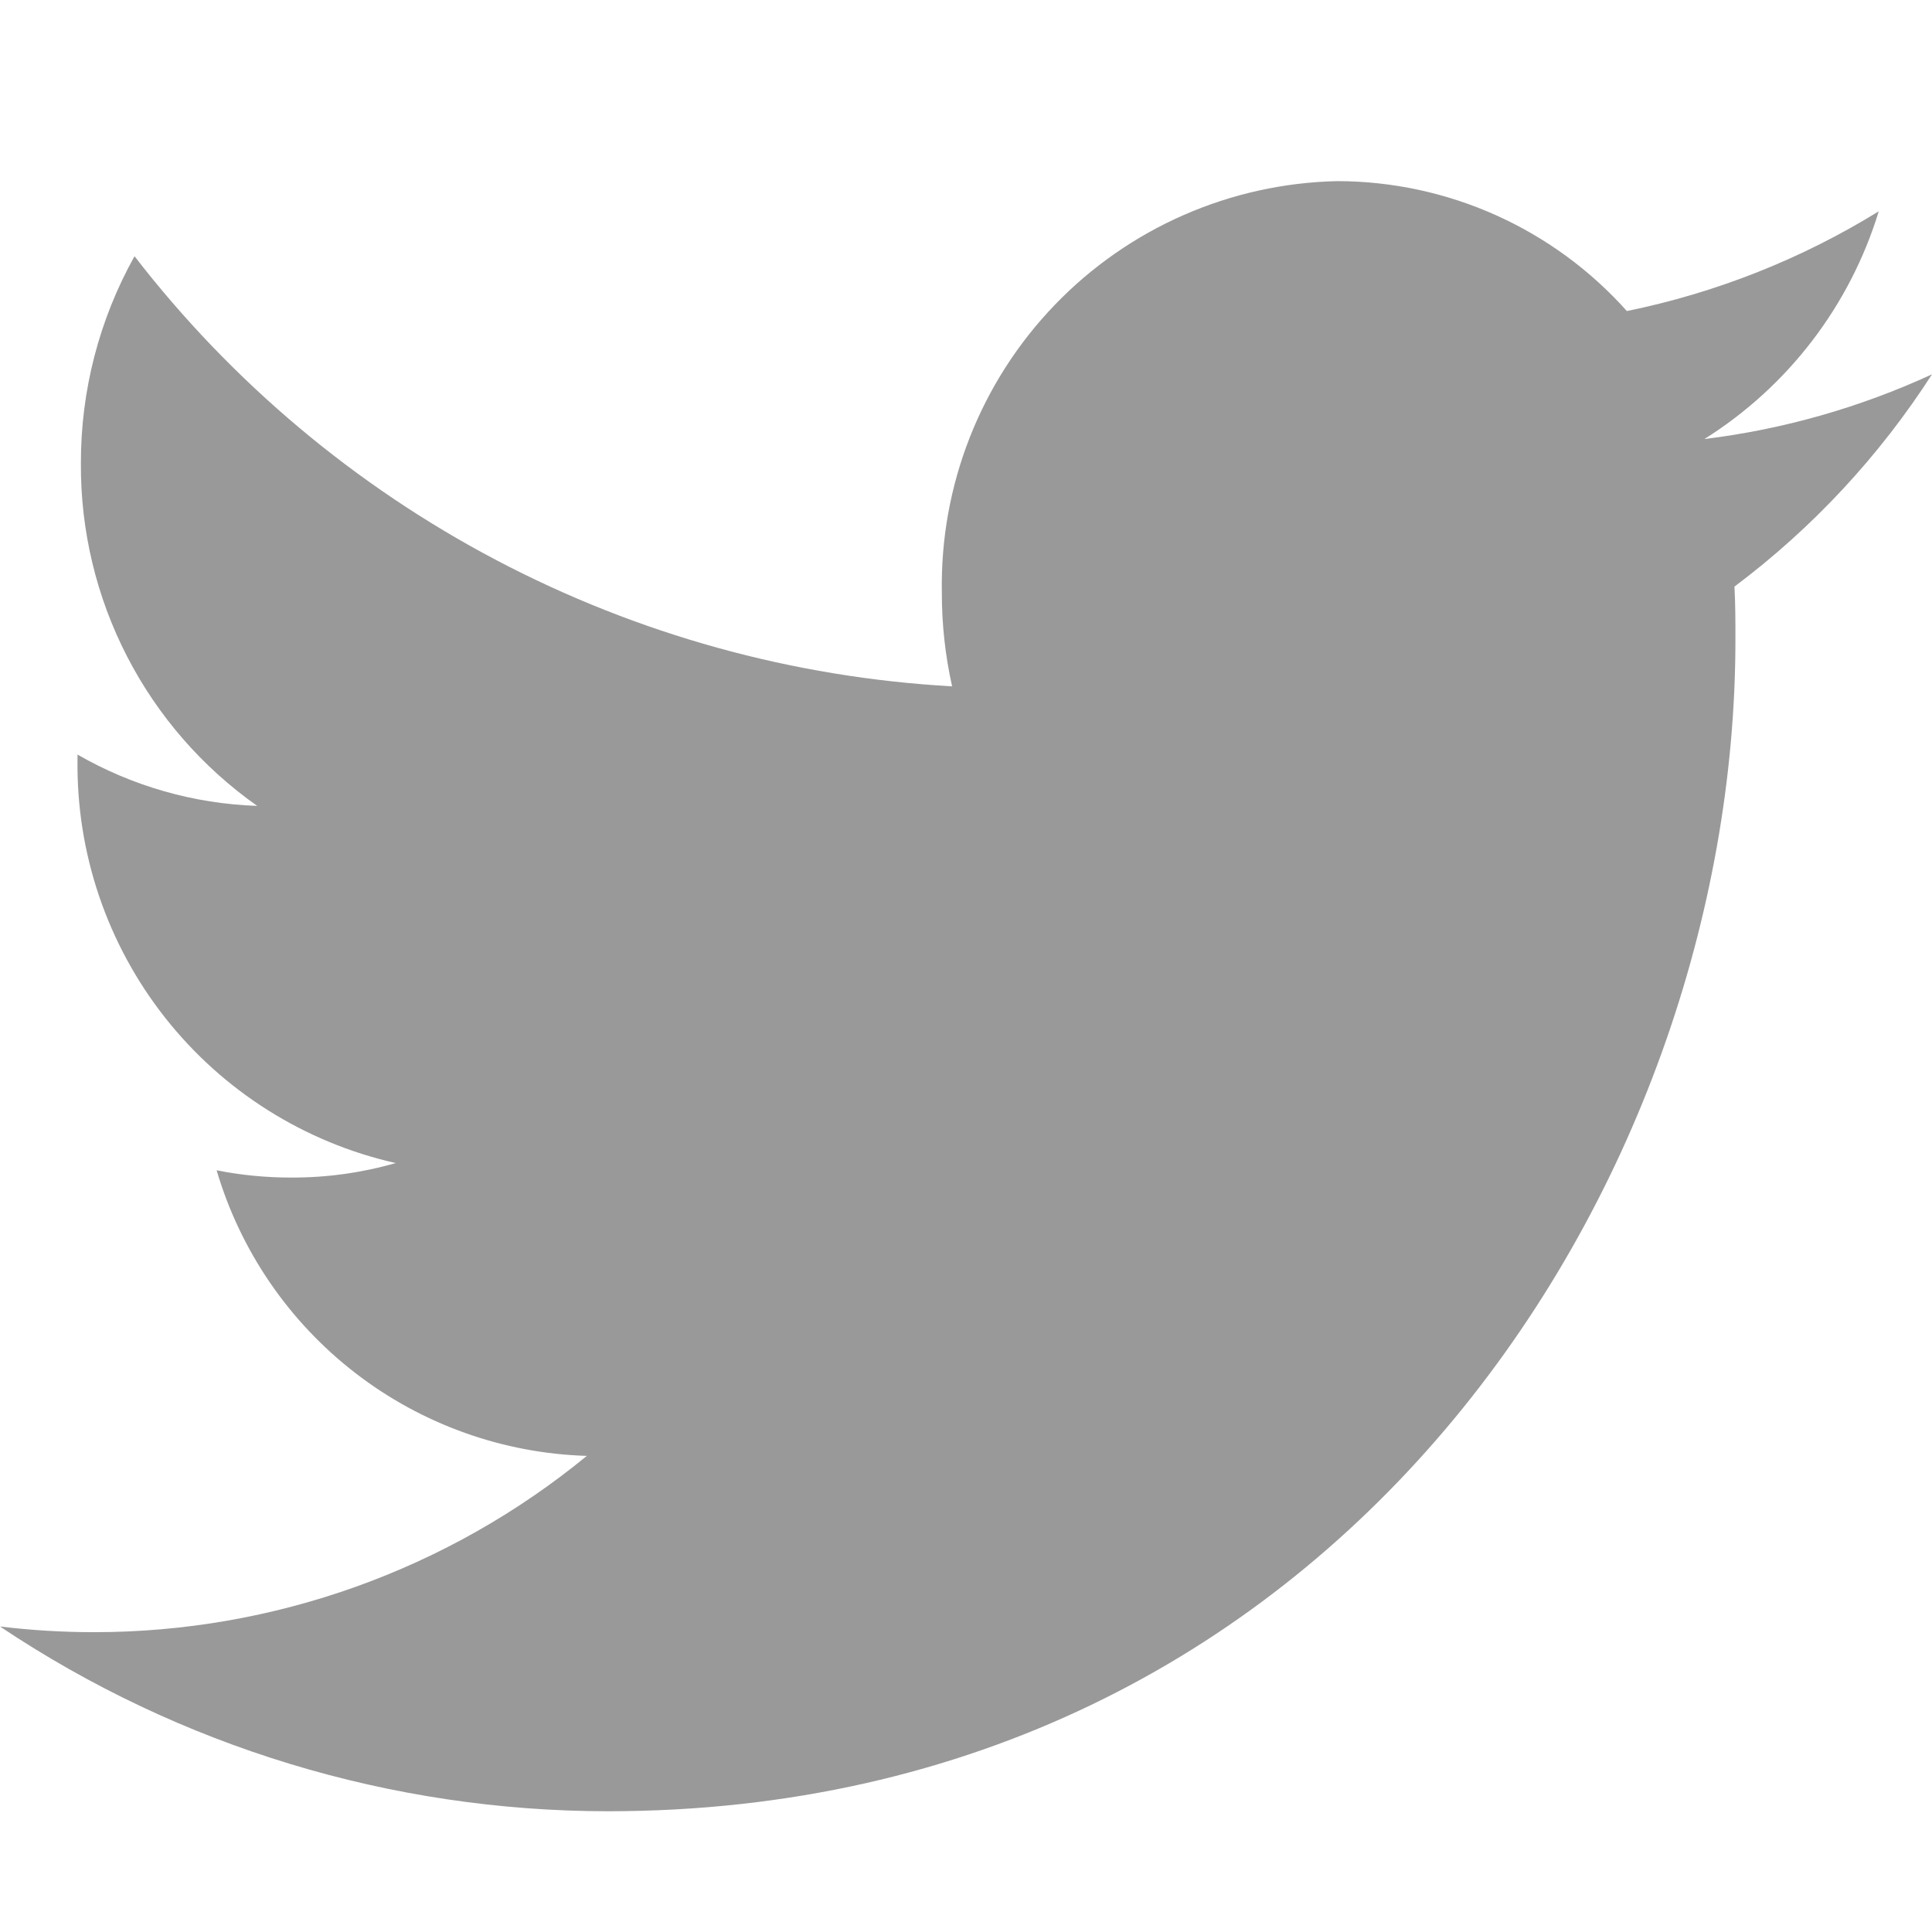 <svg id="_2._Icons_3._Social_Icon_2._Light_twitter" data-name="2. Icons / 3. Social Icon / 2. Light / twitter" xmlns="http://www.w3.org/2000/svg" xmlns:xlink="http://www.w3.org/1999/xlink" viewBox="0 0 16 16">
  <defs>
    <style>
      .cls-1 {
        fill: none;
      }

      .cls-2 {
        fill: rgba(0,0,0,0);
      }

      .cls-3 {
        clip-path: url(#clip-path);
      }

      .cls-4 {
        fill: #999;
      }
    </style>
    <clipPath id="clip-path">
      <path id="twitter" class="cls-1" d="M16,1.6a6.351,6.351,0,0,1-1.885.536A3.4,3.4,0,0,0,15.559.25a6.418,6.418,0,0,1-2.086.826A3.22,3.22,0,0,0,11.077,0,3.347,3.347,0,0,0,7.8,3.408a3.519,3.519,0,0,0,.085.776A9.207,9.207,0,0,1,1.114.622,3.5,3.5,0,0,0,.67,2.337,3.443,3.443,0,0,0,2.13,5.174,3.193,3.193,0,0,1,.642,4.749v.042A3.379,3.379,0,0,0,3.277,8.132a3.094,3.094,0,0,1-.865.12,3.15,3.15,0,0,1-.618-.06A3.3,3.3,0,0,0,4.86,10.557a6.432,6.432,0,0,1-4.077,1.46A6.489,6.489,0,0,1,0,11.97,9.059,9.059,0,0,0,5.032,13.5c6.039,0,9.34-5.192,9.34-9.7,0-.148,0-.3-.008-.442A6.788,6.788,0,0,0,16,1.6"/>
    </clipPath>
  </defs>
  <rect id="_2._Icons_3._Social_Icon_2._Light_twitter_background" data-name="2. Icons / 3. Social Icon / 2. Light / twitter background" class="cls-2" width="16" height="16"/>
  <path id="twitter-2" data-name="twitter" class="cls-1" d="M16,1.6a6.351,6.351,0,0,1-1.885.536A3.4,3.4,0,0,0,15.559.25a6.418,6.418,0,0,1-2.086.826A3.22,3.22,0,0,0,11.077,0,3.347,3.347,0,0,0,7.8,3.408a3.519,3.519,0,0,0,.085.776A9.207,9.207,0,0,1,1.114.622,3.5,3.5,0,0,0,.67,2.337,3.443,3.443,0,0,0,2.13,5.174,3.193,3.193,0,0,1,.642,4.749v.042A3.379,3.379,0,0,0,3.277,8.132a3.094,3.094,0,0,1-.865.12,3.15,3.15,0,0,1-.618-.06A3.3,3.3,0,0,0,4.86,10.557a6.432,6.432,0,0,1-4.077,1.46A6.489,6.489,0,0,1,0,11.97,9.059,9.059,0,0,0,5.032,13.5c6.039,0,9.34-5.192,9.34-9.7,0-.148,0-.3-.008-.442A6.788,6.788,0,0,0,16,1.6" transform="translate(0 1.5)"/>
  <g id="Group_72" data-name="Group 72" class="cls-3" transform="translate(0 1.5)">
    <g id="icon_color" data-name="icon color" transform="translate(0 -1.5)">
      <rect id="icon_color_background" data-name="icon color background" class="cls-2" width="16" height="16"/>
      <rect id="Gray_60" data-name="Gray 60" class="cls-4" width="16" height="16"/>
    </g>
  </g>
</svg>
